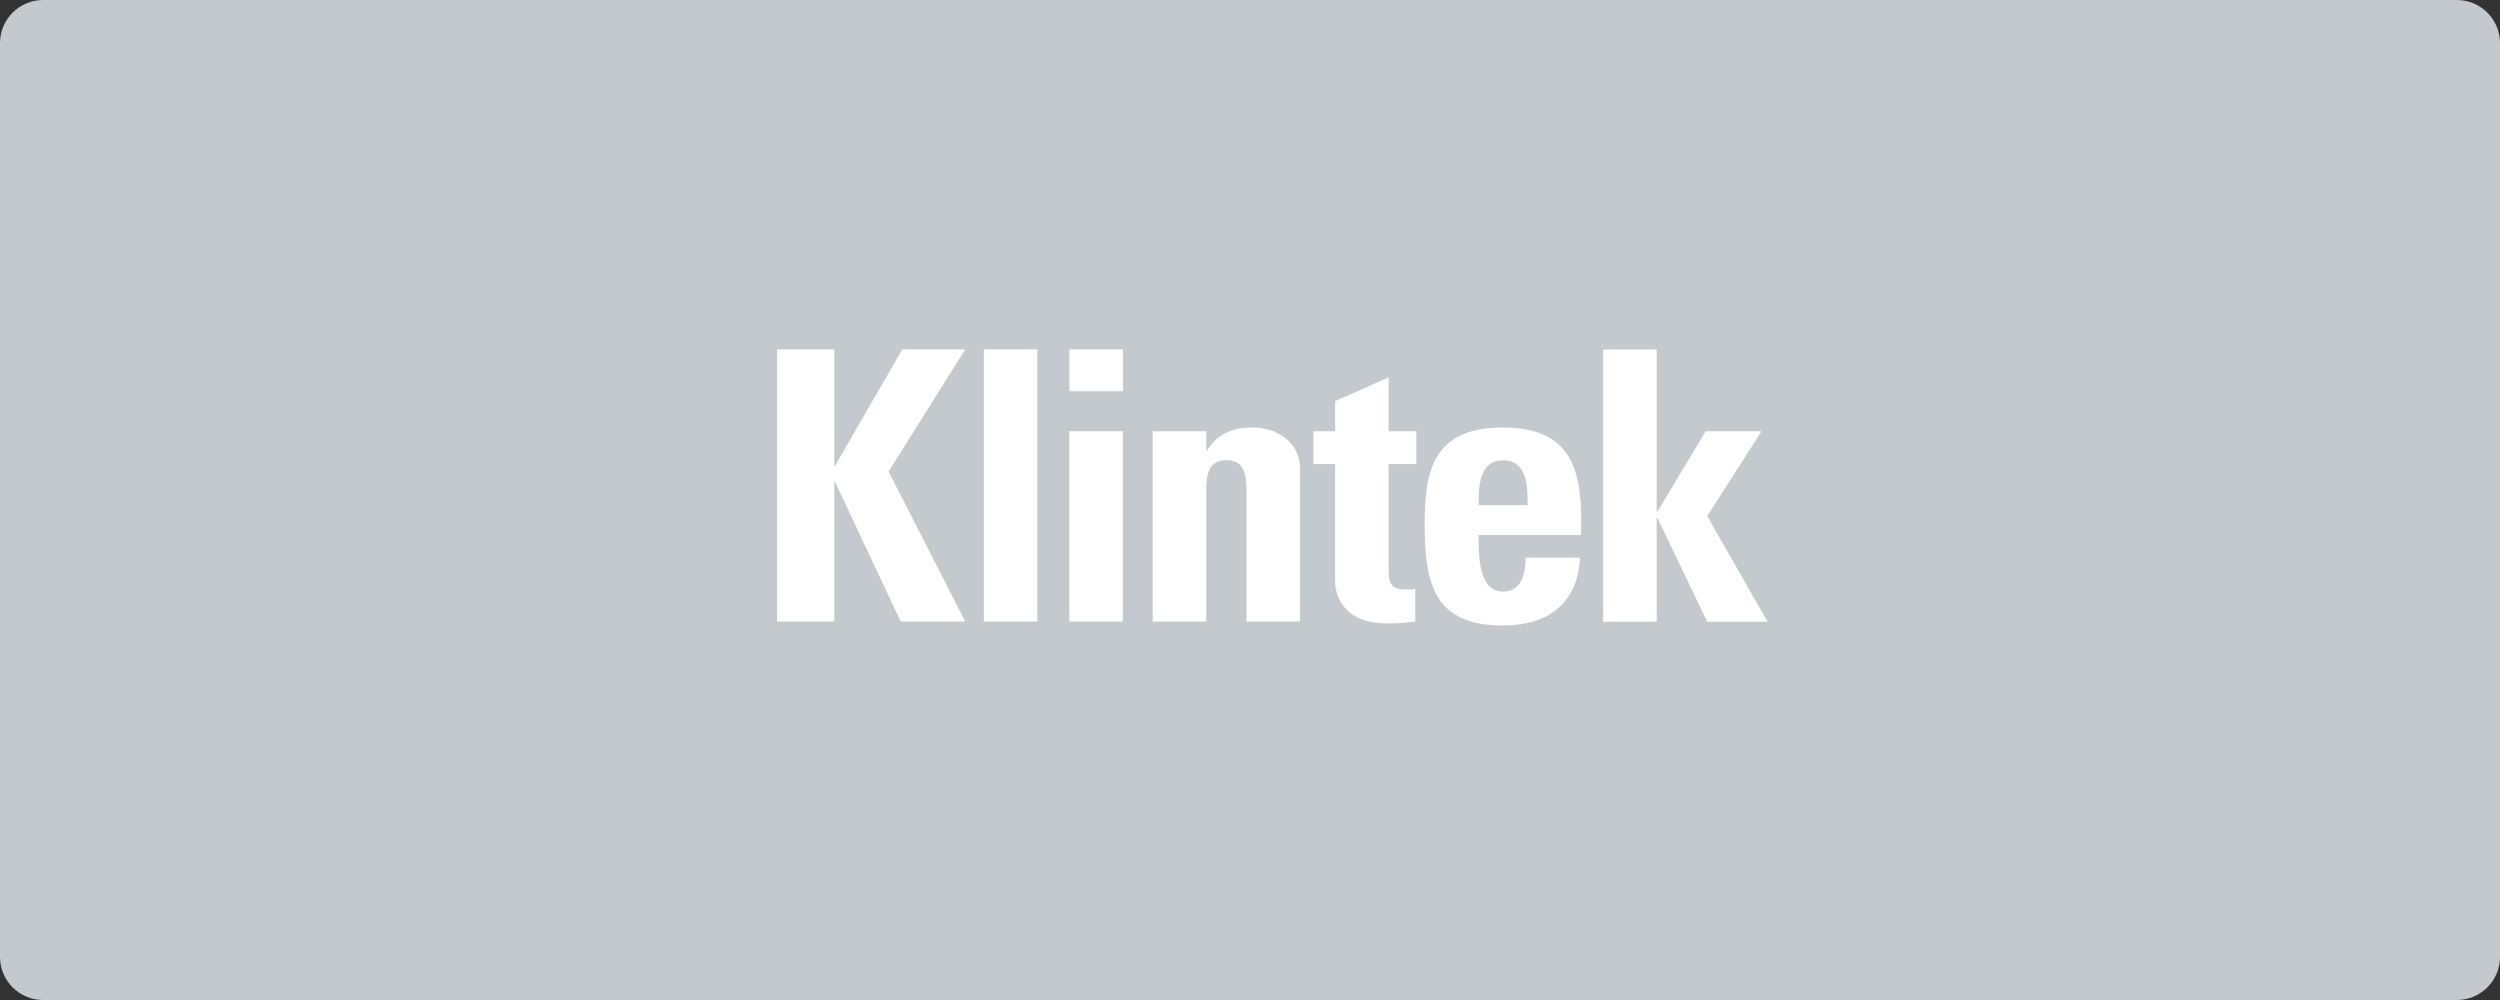 <svg width="160" height="64" viewBox="0 0 160 64" fill="none" xmlns="http://www.w3.org/2000/svg">
<rect x="0" y="0" width="160" height="64" fill="#333333" stroke="none"/>
<path d="M157.24 0H2.76C1.236 0 0 1.236 0 2.76V61.24C0 62.764 1.236 64 2.76 64H157.24C158.764 64 160 62.764 160 61.24V2.76C160 1.236 158.764 0 157.24 0Z" fill="#C3C9CD"/>
<path d="M68.445 25.04H71.87V22.36H68.445V25.04ZM62.965 39.78H66.39V22.36H62.965V39.78ZM57.747 22.36L53.446 29.81H53.395V22.36H49.728V39.78H53.395V30.85H53.446L57.646 39.78H61.776L56.87 30.18L61.776 22.36H57.747ZM68.435 39.78H71.859V27.6H68.435V39.78ZM112.737 27.6H109.161L106.078 32.74H106.028V22.37H102.603V39.79H106.028V33.16H106.078L109.261 39.79H113.129L109.261 33.03L112.737 27.6ZM80.14 27.36C79.505 27.36 78.951 27.46 78.467 27.7C78.004 27.92 77.591 28.28 77.249 28.83H77.198V27.6H73.773V39.78H77.198V31.38C77.198 30.29 77.39 29.45 78.488 29.45C79.586 29.45 79.777 30.29 79.777 31.38V39.78H83.202V30.01C83.202 28.32 81.772 27.36 80.14 27.36ZM96.186 27.36C91.663 27.36 91.18 30.21 91.18 33.54C91.18 37.35 91.764 40.03 96.186 40.03C97.788 40.03 99.007 39.6 99.803 38.85C100.629 38.1 101.062 37.02 101.112 35.69H97.637C97.637 36.7 97.395 37.86 96.176 37.86C94.665 37.86 94.625 35.69 94.625 34.24H101.183C101.303 30.33 100.79 27.36 96.176 27.36H96.186ZM97.768 32.33H94.635C94.635 31.29 94.615 29.46 96.186 29.46C97.758 29.46 97.768 31.15 97.768 32.33ZM88.873 24.15L85.448 25.67V27.6H84.058V29.7H85.448V37.2C85.448 37.95 85.841 39.9 88.803 39.9C89.629 39.9 90.112 39.83 90.576 39.78V37.68C90.404 37.73 90.183 37.73 89.971 37.73C88.853 37.73 88.873 37.13 88.873 36.21V29.7H90.646V27.6H88.873V24.15Z" fill="white"/>
</svg>
